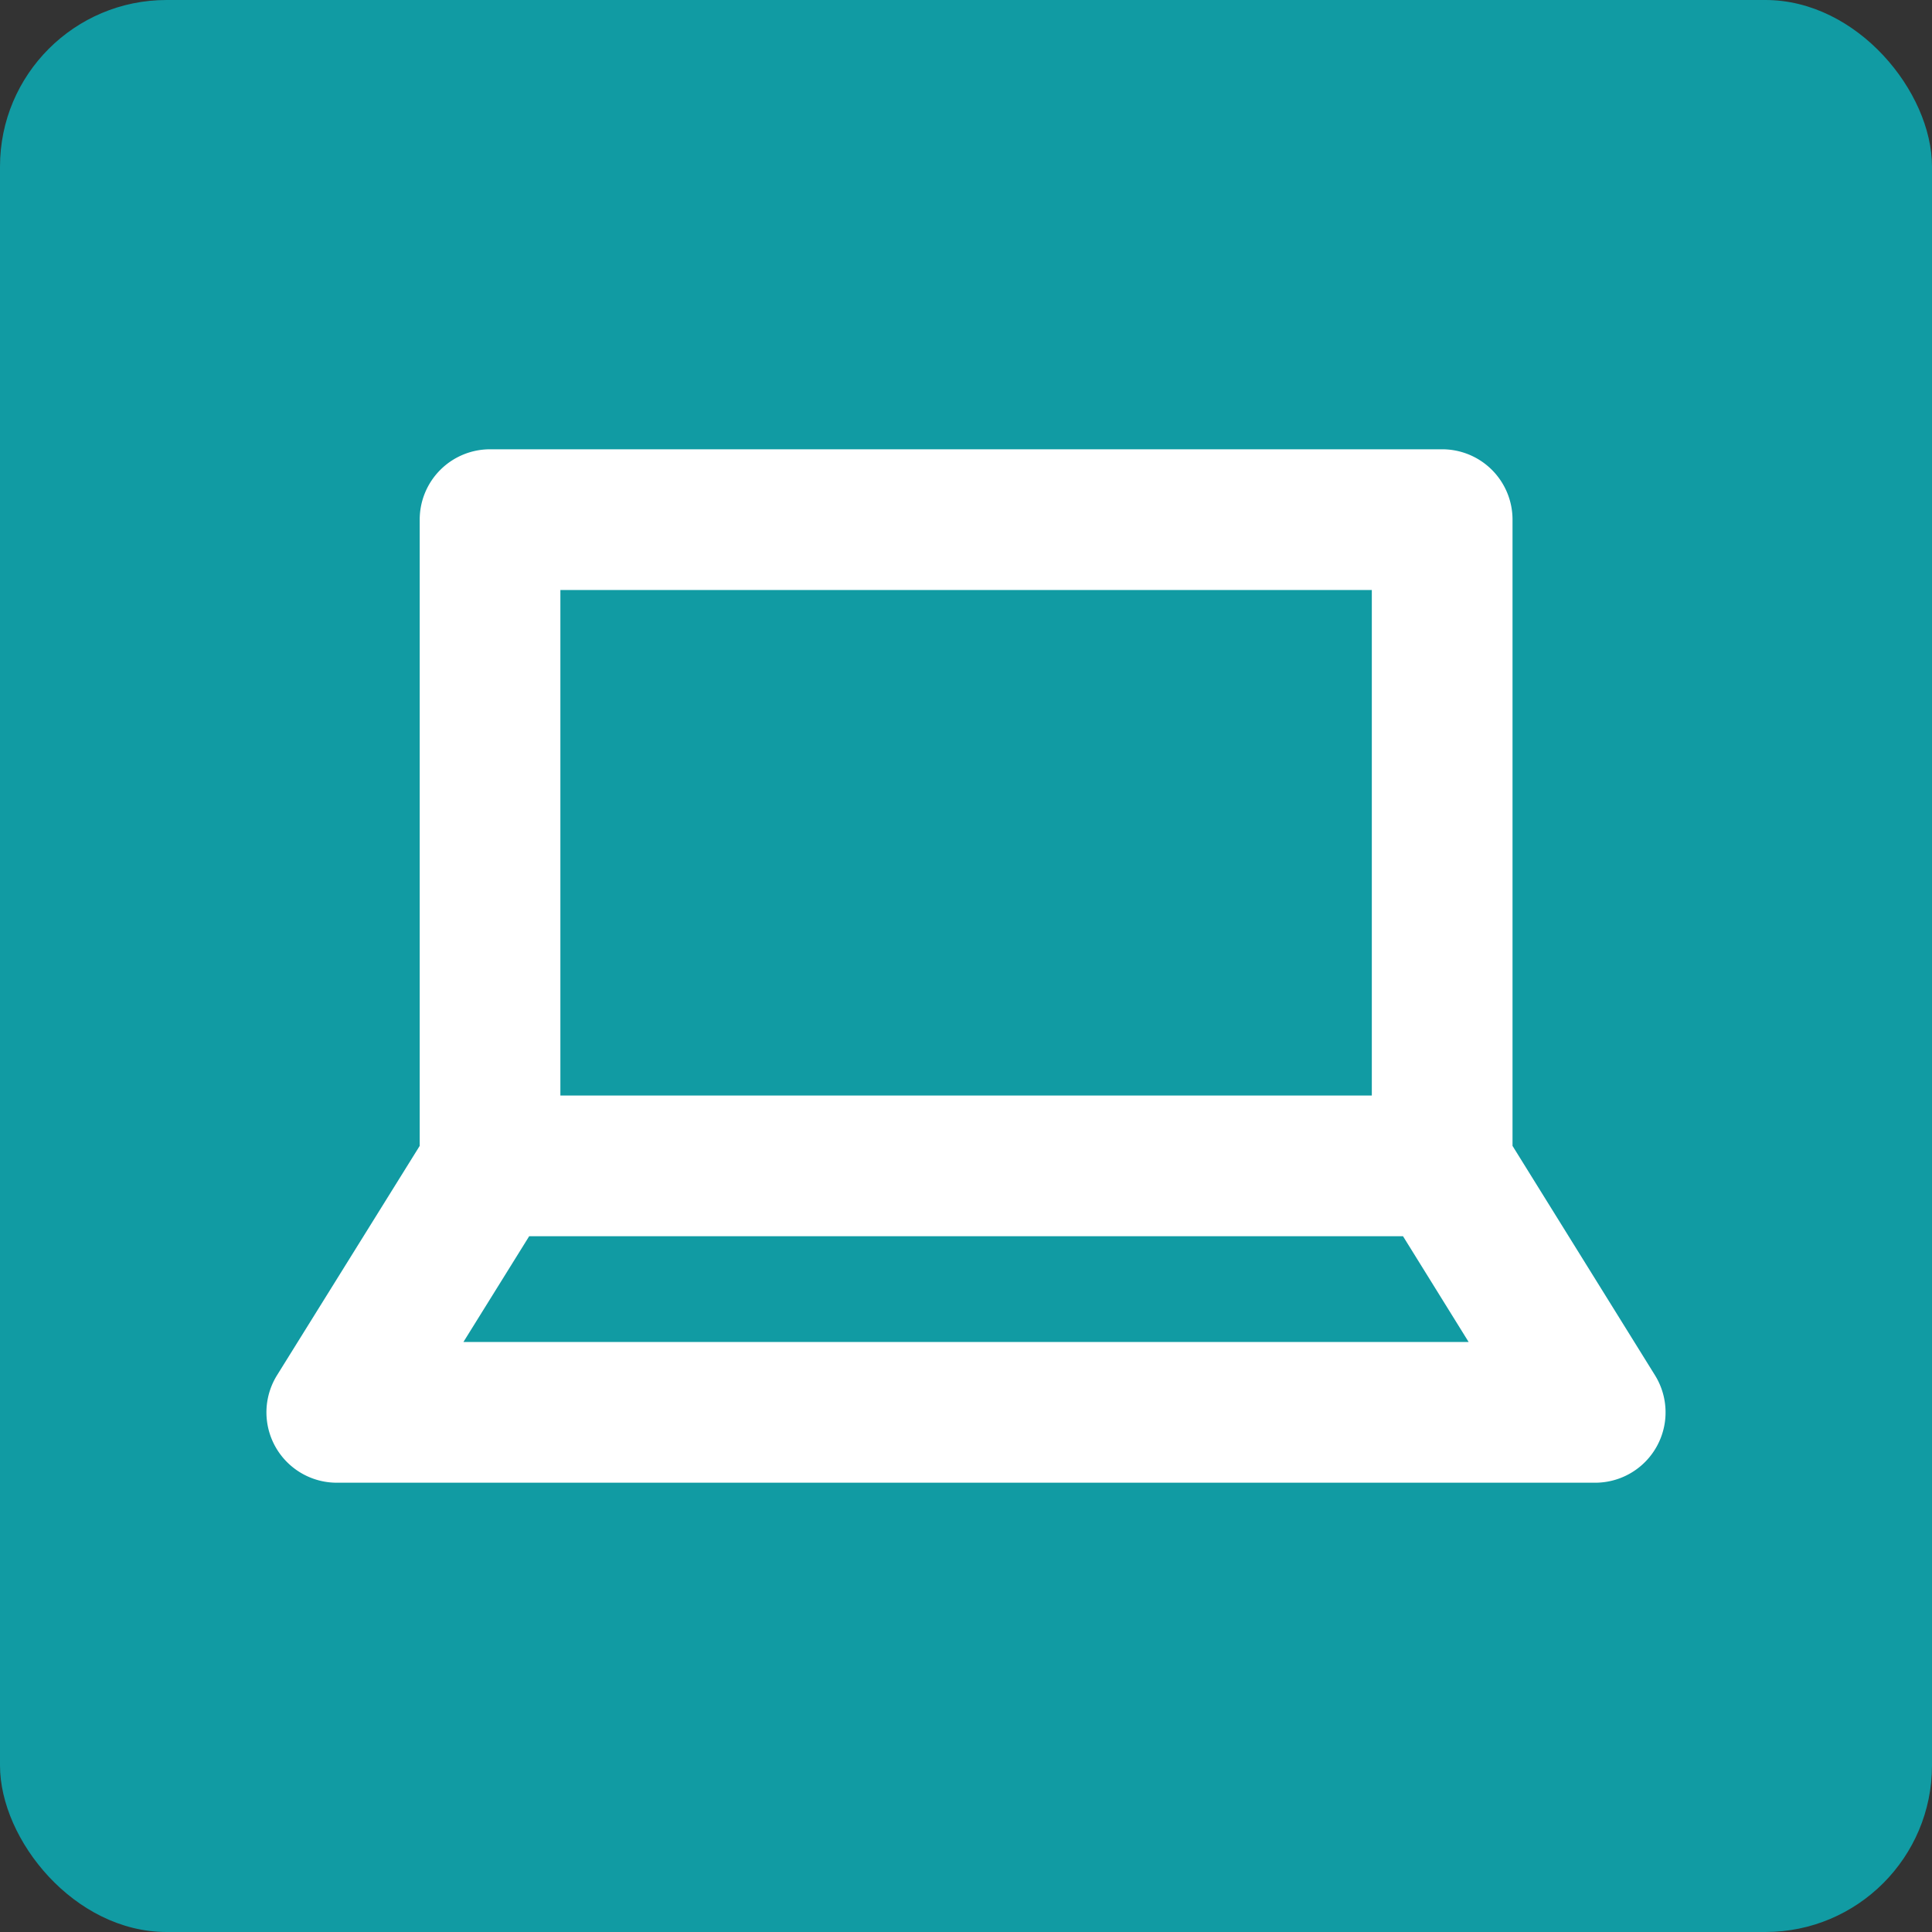 <svg id="icon03" xmlns="http://www.w3.org/2000/svg" width="58" height="58" viewBox="0 0 58 58">
  <rect x="0" y="0" width="58" height="58" fill="#333333" stroke="none"/>
  <rect id="長方形_1635" data-name="長方形 1635" width="58" height="58" rx="5" fill="#119ba3"/>
  <path id="パス_13450" data-name="パス 13450" d="M49.683,41.285,45.407,34.4V15.6a2.111,2.111,0,0,0-2.112-2.112H14.711A2.111,2.111,0,0,0,12.6,15.6V34.4L8.317,41.285a2.112,2.112,0,0,0,1.8,3.227H47.889a2.112,2.112,0,0,0,1.794-3.227M16.823,17.713h24.36V32.889H16.823ZM13.912,40.288l1.974-3.175H42.12l1.97,3.175Z" fill="#fff"/>
</svg>
